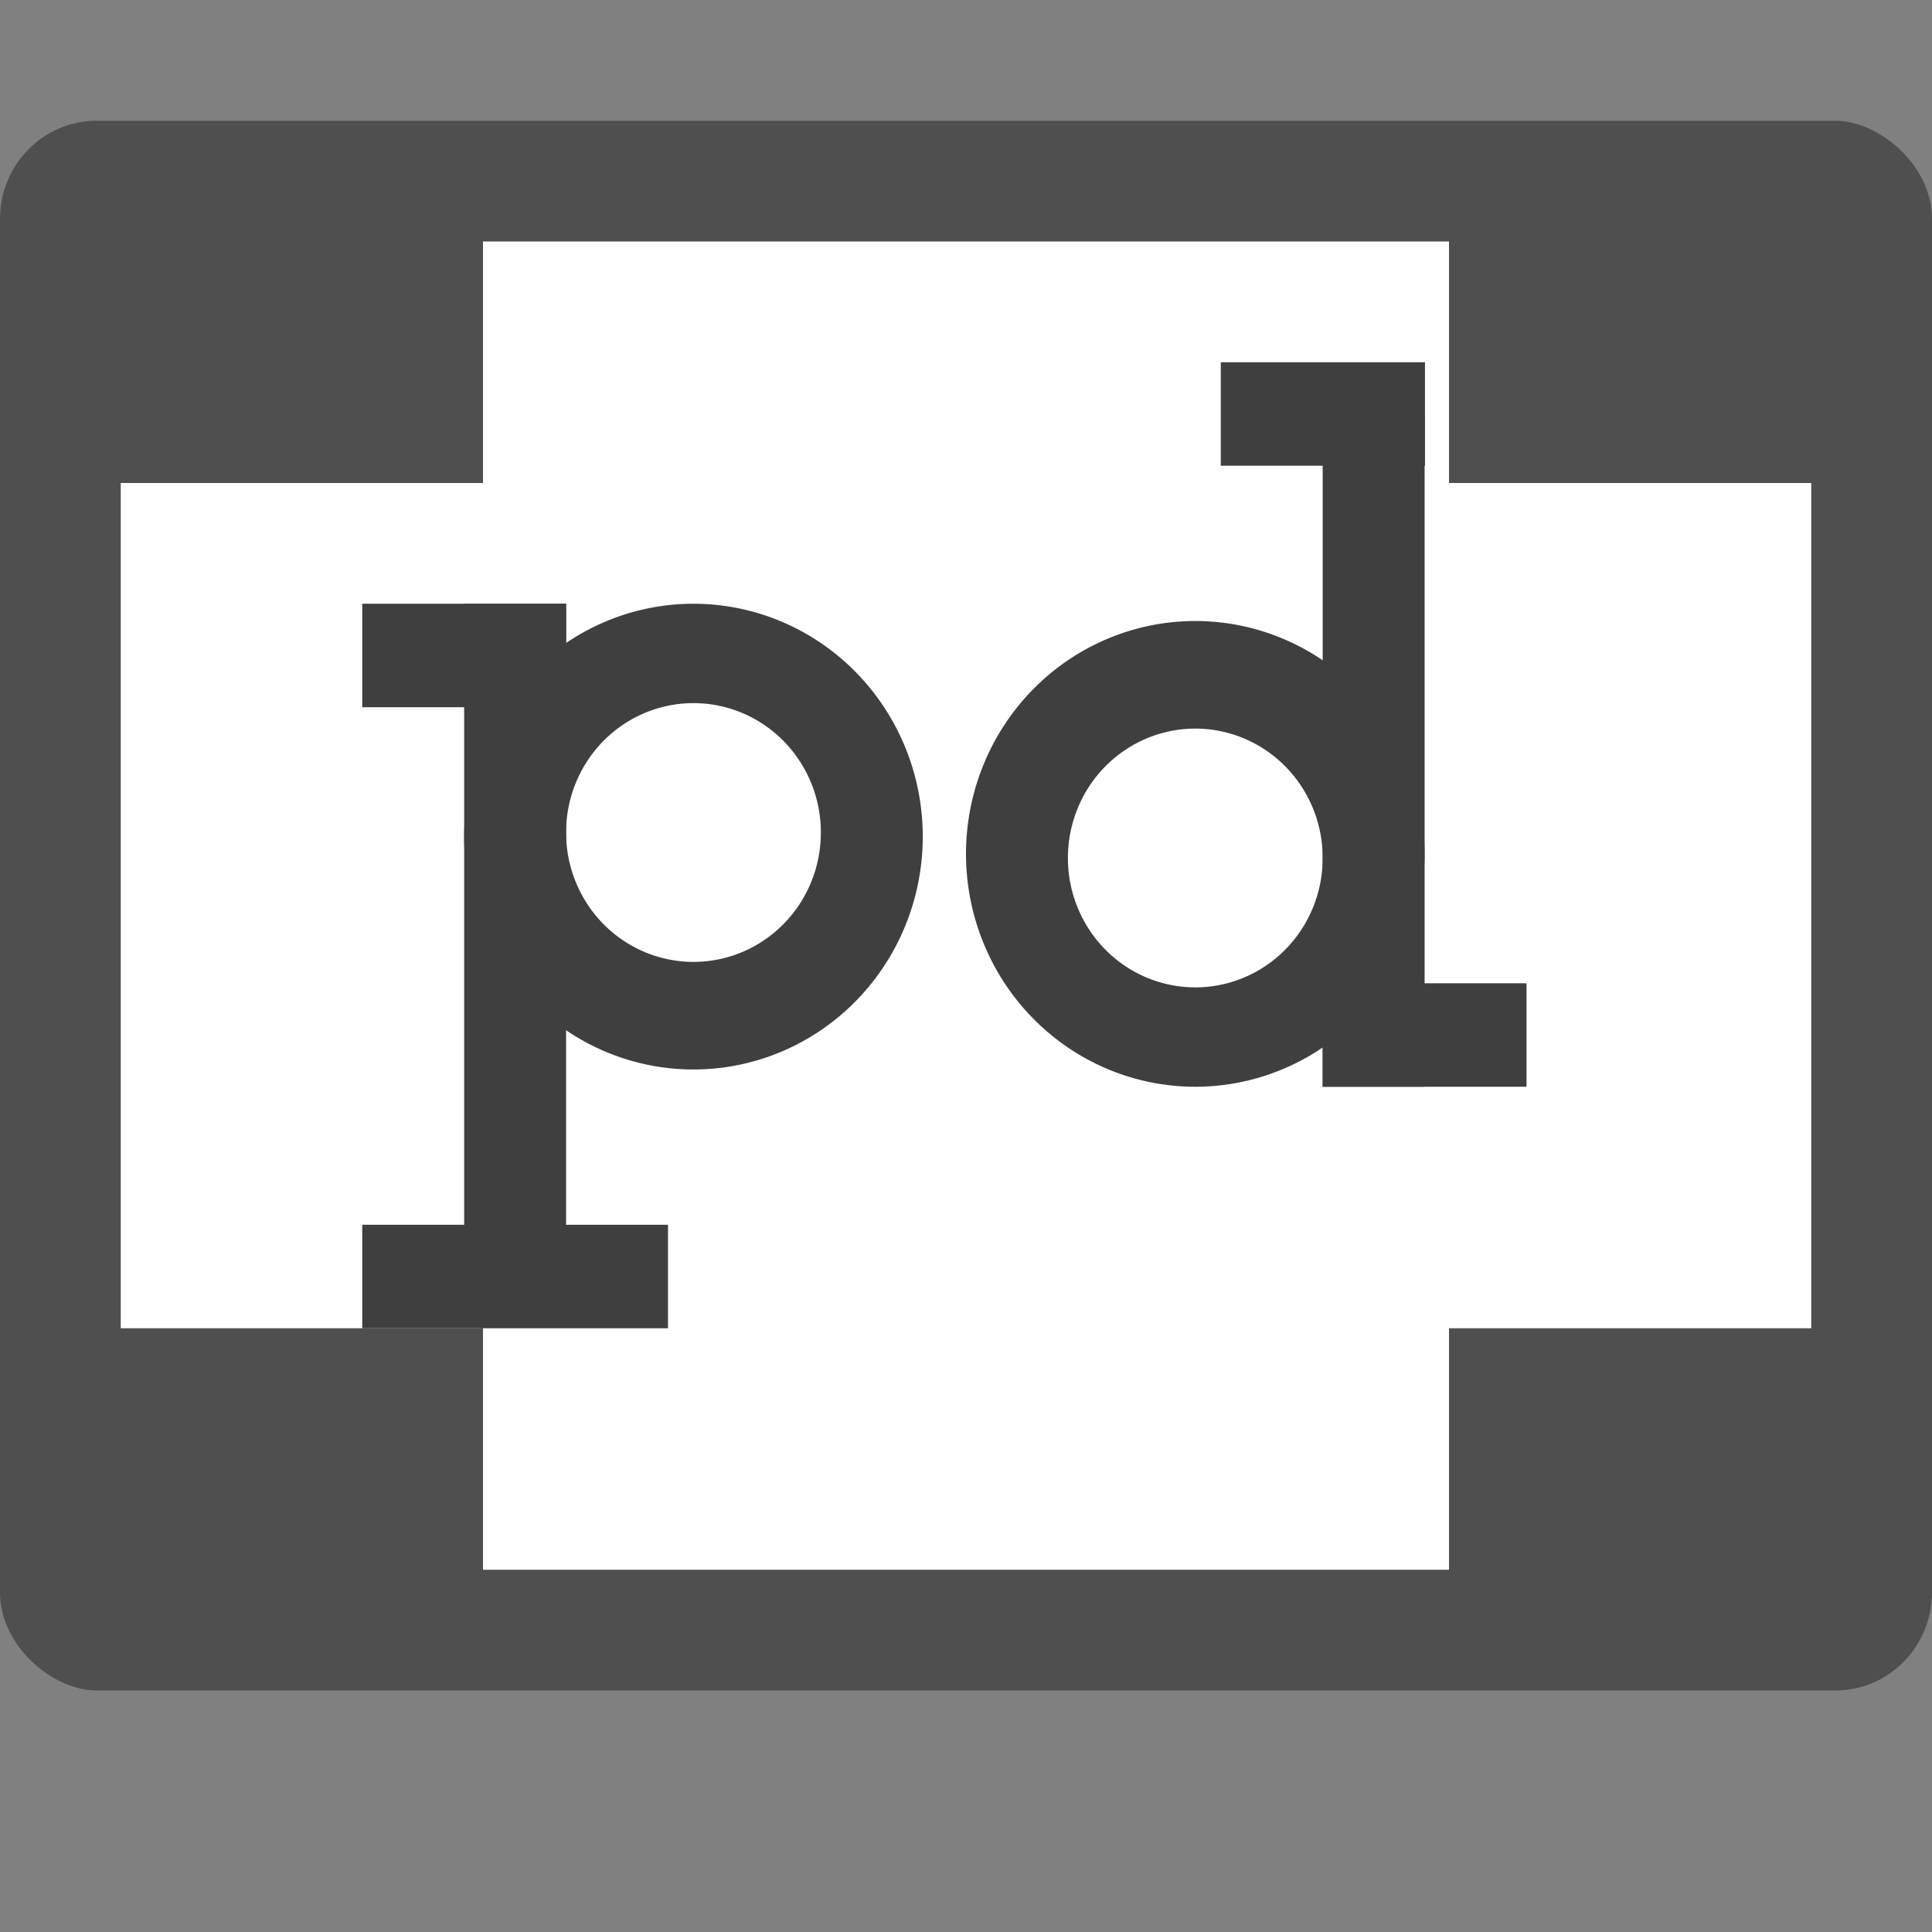 <svg xmlns="http://www.w3.org/2000/svg" width="16" height="16" version="1">
 <rect width="100%" height="100%" fill="#808080" stroke="none"/>
 <rect style="fill:#4f4f4f" width="13" height="16" x="-14" y="-16" rx=".813" ry=".8" transform="matrix(0,-1,-1,0,0,0)"/>
 <rect style="fill:#ffffff" width="8" height="11" x="4" y="2"/>
 <rect style="fill:#ffffff" width="7" height="14" x="4" y="-15" transform="rotate(90)"/>
 <path style="fill:#3f3f3f" d="M 3.844,5 H 4.688 V 10.571 H 3.844 Z"/>
 <path style="fill:#3f3f3f" transform="rotate(90)" d="M 10.143,-5.532 H 11 V -3 h -0.857 z"/>
 <path style="fill:#3f3f3f" transform="rotate(90)" d="m 5,-4.688 h 0.857 v 1.688 H 5 Z"/>
 <path style="fill:#3f3f3f" d="M 5.743,5 A 1.899,1.929 0 0 0 3.844,6.929 1.899,1.929 0 0 0 5.743,8.857 1.899,1.929 0 0 0 7.642,6.929 1.899,1.929 0 0 0 5.743,5 Z m 0,0.823 A 1.055,1.071 0 0 1 6.798,6.894 1.055,1.071 0 0 1 5.743,7.966 1.055,1.071 0 0 1 4.688,6.894 1.055,1.071 0 0 1 5.743,5.823 Z"/>
 <path style="fill:#3f3f3f" transform="scale(-1)" d="m -11.798,-9 h 0.844 v 5.571 h -0.844 z"/>
 <path style="fill:#3f3f3f" transform="rotate(-90)" d="m -3.857,10.11 h 0.857 v 1.691 H -3.857 Z"/>
 <path style="fill:#3f3f3f" transform="rotate(-90)" d="m -9,10.954 h 0.857 v 1.688 H -9 Z"/>
 <path style="fill:#3f3f3f" d="M 9.899,9 A 1.899,1.929 0 0 0 11.798,7.071 1.899,1.929 0 0 0 9.899,5.143 1.899,1.929 0 0 0 8,7.071 1.899,1.929 0 0 0 9.899,9 Z m 0,-0.823 A 1.055,1.071 0 0 1 8.844,7.106 1.055,1.071 0 0 1 9.899,6.034 1.055,1.071 0 0 1 10.954,7.106 1.055,1.071 0 0 1 9.899,8.177 Z"/>
</svg>
